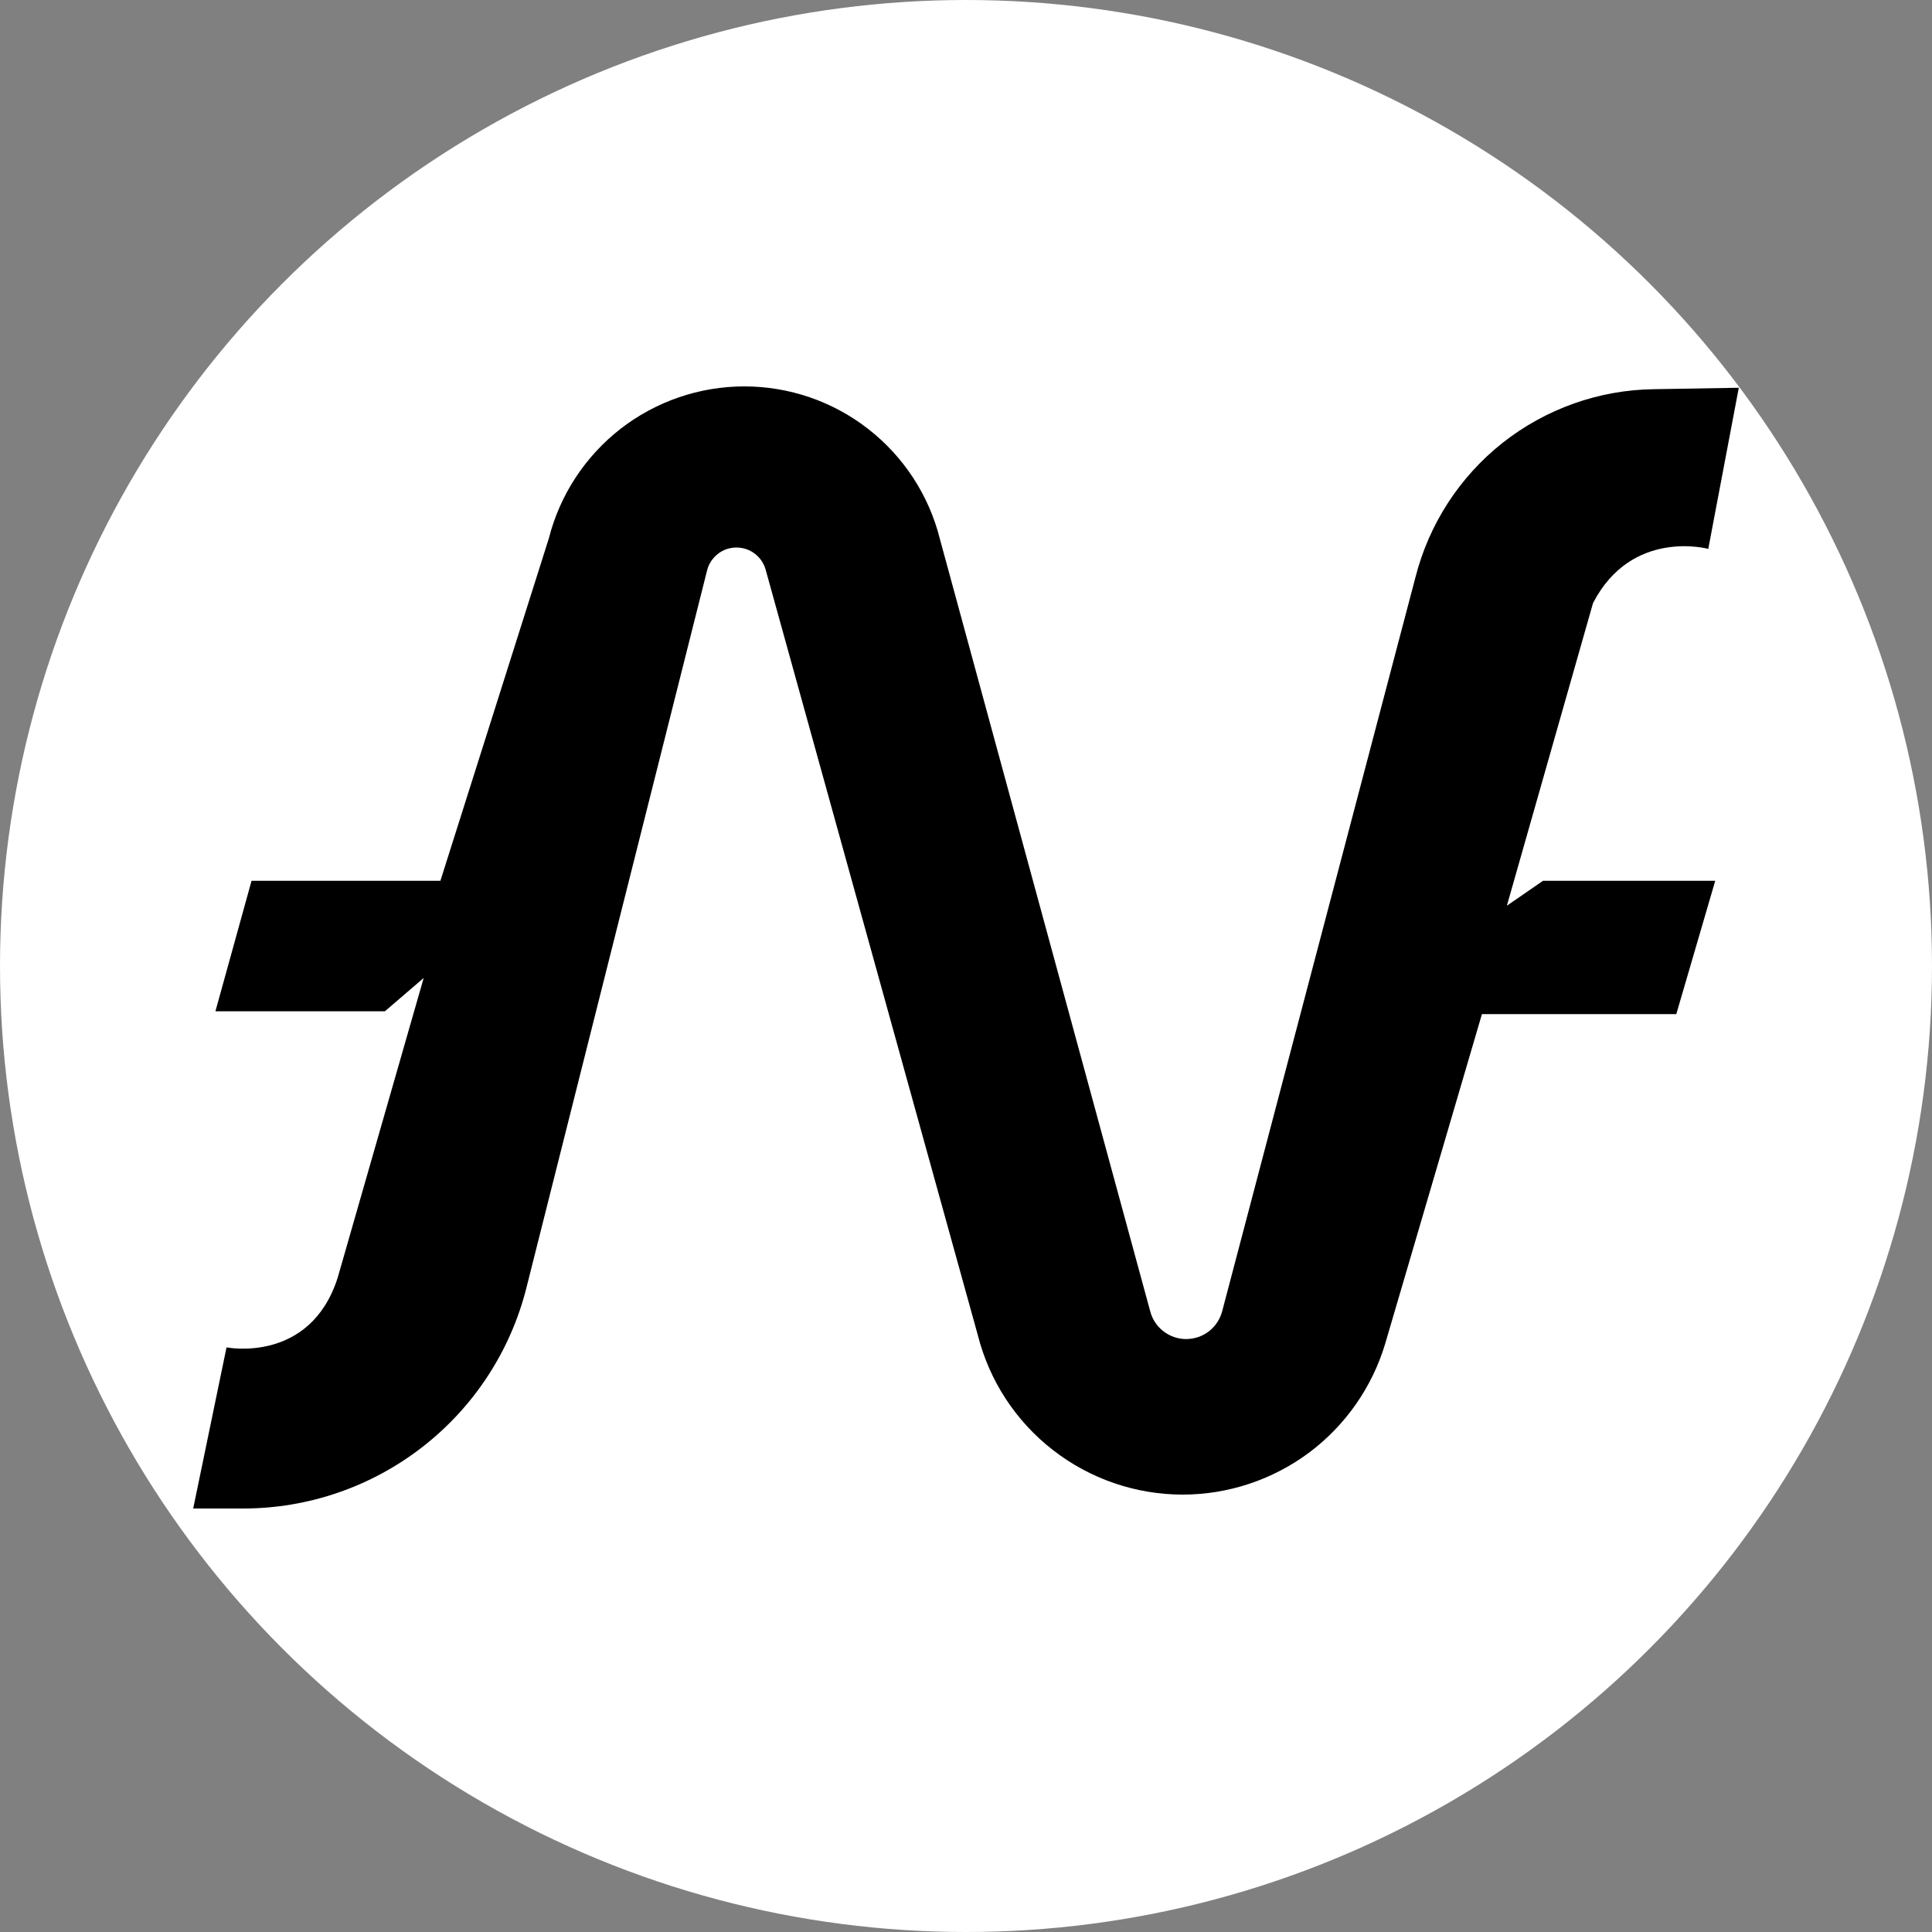 <svg width="20" height="20" viewBox="0 0 20 20" fill="none" xmlns="http://www.w3.org/2000/svg">
<rect x="0" y="0" width="20" height="20" fill="#808080" stroke="none"/>
<circle cx="10" cy="10" r="10" fill="white"/>
<path d="M18 4.014L17.684 5.682C17.684 5.682 16.893 5.466 16.491 6.243L15.599 9.376L15.973 9.118H17.756L17.353 10.498H15.341L14.34 13.908C14.205 14.36 13.928 14.756 13.551 15.038C13.173 15.319 12.714 15.472 12.243 15.472C11.756 15.472 11.283 15.309 10.899 15.01C10.514 14.711 10.241 14.292 10.122 13.82L7.927 5.901C7.909 5.834 7.87 5.775 7.815 5.733C7.76 5.69 7.693 5.668 7.623 5.668C7.553 5.668 7.485 5.691 7.43 5.735C7.375 5.779 7.335 5.839 7.319 5.908L5.45 13.329C5.286 13.983 4.908 14.562 4.377 14.976C3.845 15.391 3.191 15.616 2.518 15.616H2L2.345 13.948C2.345 13.948 3.208 14.12 3.495 13.229L4.386 10.124L3.984 10.469H2.23L2.604 9.118H4.559L5.682 5.572C5.796 5.123 6.058 4.724 6.424 4.439C6.79 4.155 7.241 4 7.705 4C8.17 4 8.622 4.155 8.988 4.441C9.355 4.727 9.616 5.127 9.729 5.577L11.905 13.567C11.925 13.651 11.973 13.726 12.041 13.779C12.109 13.833 12.193 13.862 12.28 13.862C12.366 13.861 12.449 13.833 12.517 13.78C12.584 13.727 12.632 13.653 12.653 13.57L14.653 5.975C14.793 5.425 15.11 4.936 15.555 4.584C16.001 4.233 16.549 4.037 17.117 4.029L18 4.014Z" fill="black"/>
</svg>
